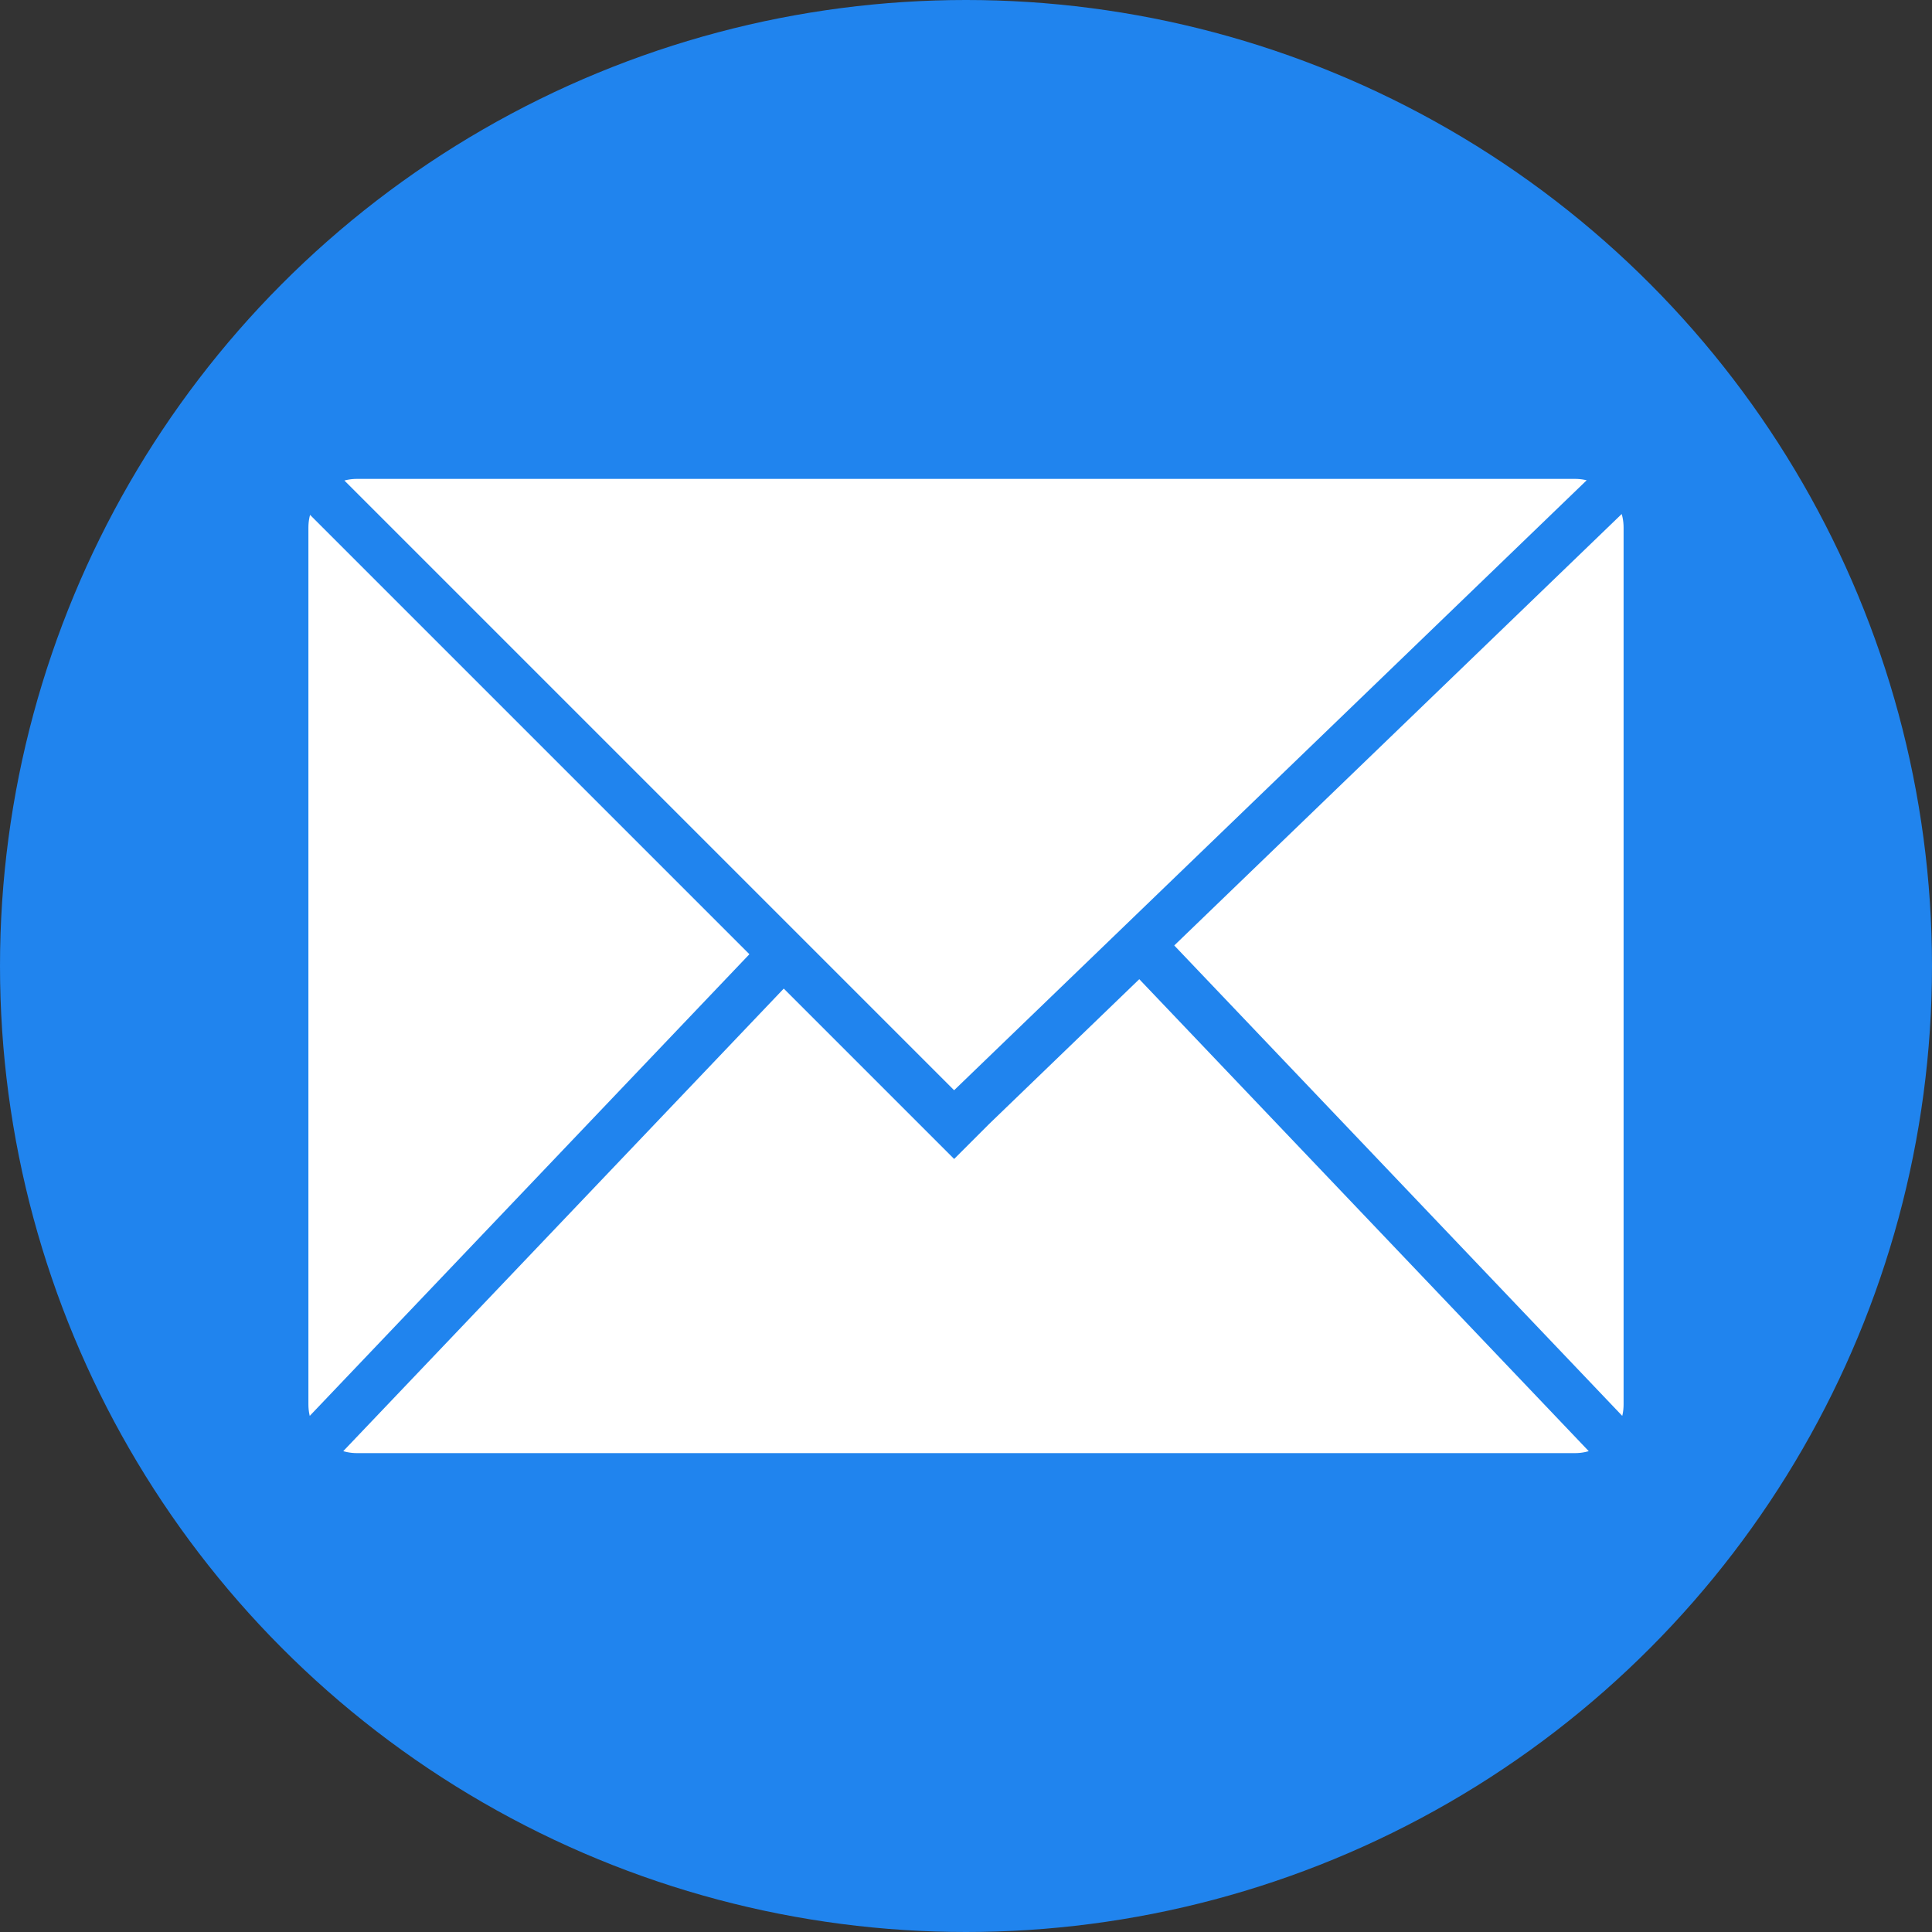 <?xml version="1.0" encoding="UTF-8"?>
<svg width="68px" height="68px" viewBox="0 0 68 68" version="1.1" xmlns="http://www.w3.org/2000/svg" xmlns:xlink="http://www.w3.org/1999/xlink">
    <rect x="0" y="0" width="68" height="68" fill="#333333" stroke="none"/>
    <title>mail copy 3</title>
    <g id="mail-copy-3" stroke="none" stroke-width="1" fill="none" fill-rule="evenodd">
        <circle id="Oval-Copy-2" fill="#2084EE" cx="34" cy="34" r="34"></circle>
        <path d="M12.565,16 L55.435,16 C56.852,16 58,17.148 58,18.565 L58,49.435 C58,50.852 56.852,52 55.435,52 L12.565,52 C11.148,52 10,50.852 10,49.435 L10,18.565 C10,17.148 11.148,16 12.565,16 Z M40.429,33.571 L57.571,51.571 M10.429,51.571 L27.571,33.571 M33.571,39.571 L57.635,16.367 M10.429,16.429 L34.187,40.187" id="Combined-Shape" stroke="#2084EE" stroke-width="1.71" fill="#FFFFFF"></path>
    </g>
</svg>